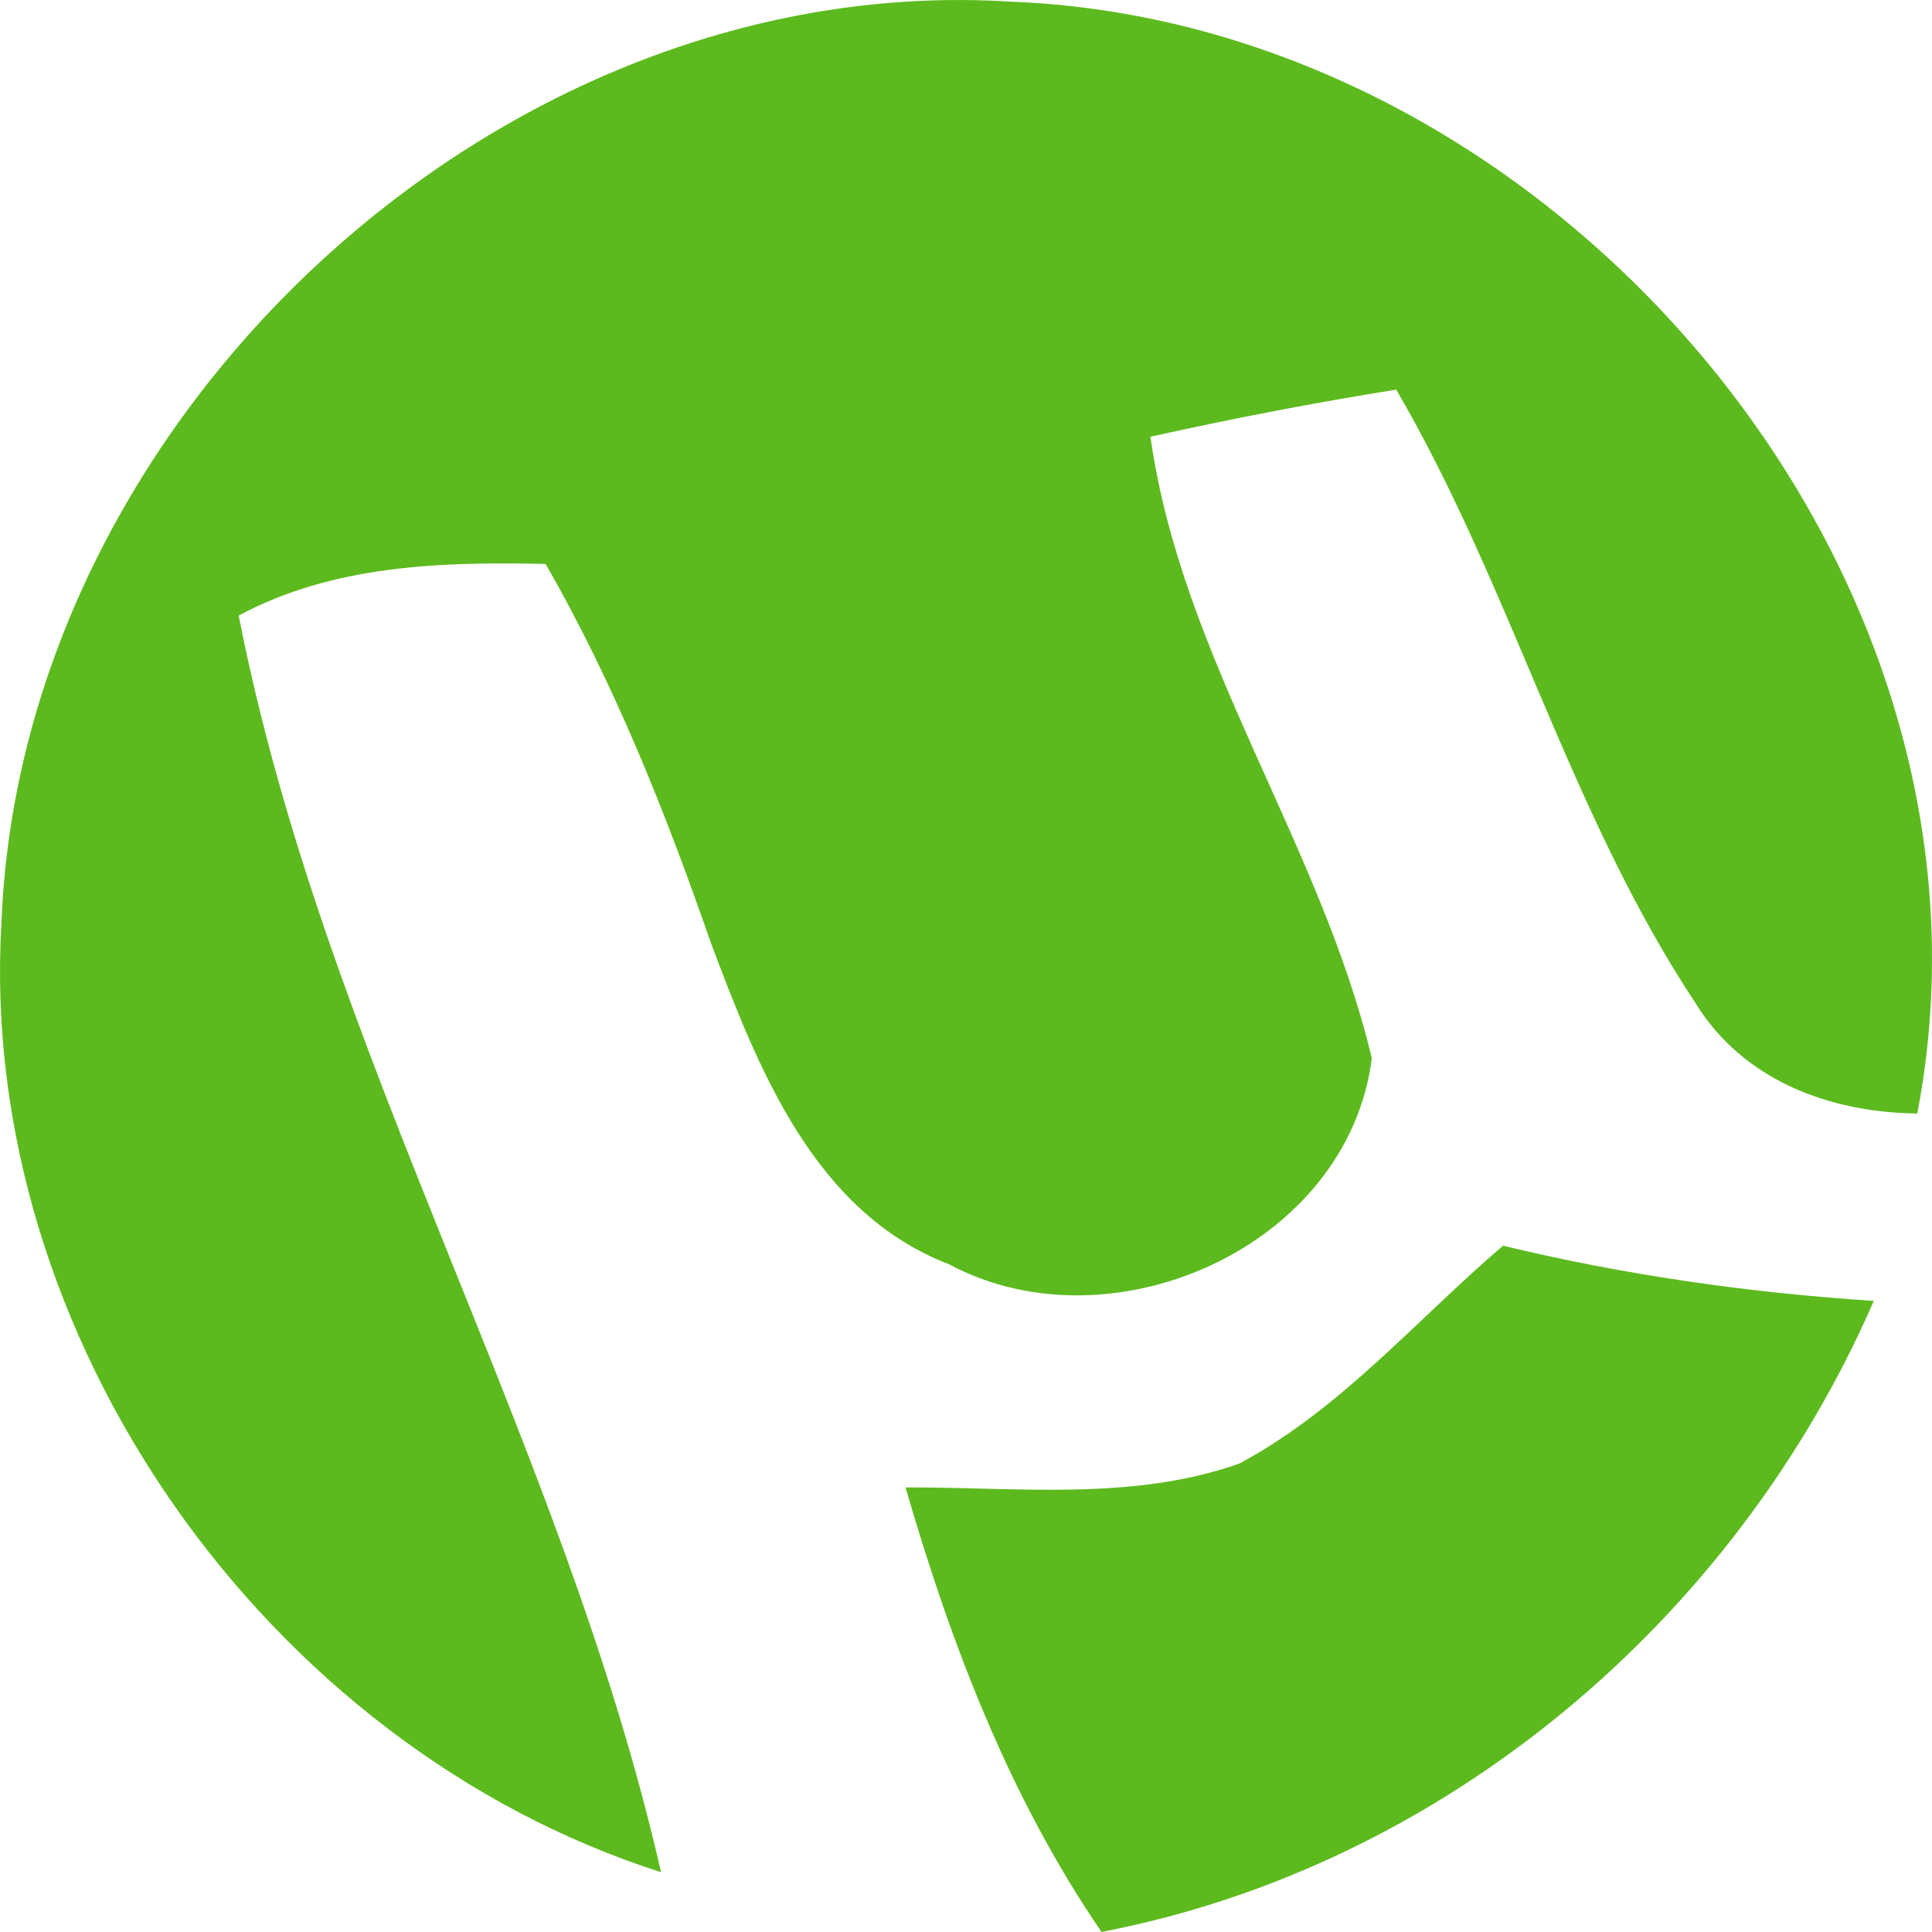 <svg xmlns="http://www.w3.org/2000/svg" viewBox="0 0 1333.33 1333.3" shape-rendering="geometricPrecision" text-rendering="geometricPrecision" image-rendering="optimizeQuality" fill-rule="evenodd" clip-rule="evenodd"><path d="M855.49 1009.95c69.98-37.48 122.15-99.34 181.82-150.27 84.04 20.31 169.64 32.49 255.87 38.11-95.6 219.63-295.86 389.89-532.98 435.51-63.73-93.09-104.03-199.01-135.27-306.78 76.85-.32 156.83 9.68 230.56-16.56zM1.03 636c14.06-349.91 345.22-657.32 697-634.83 374.26 14.37 697.31 393.02 625.14 767.29-60.29-.62-120.27-22.8-153.08-76.23-87.16-131.52-127.15-287.41-206.5-423.32-56.87 9.06-113.41 20-169.64 32.49 21.56 152.77 117.46 280.54 152.77 428.94C930.47 860 767.39 932.79 654.92 872.49c-93.41-35.93-131.84-135.59-164.33-221.81-31.24-89.97-66.54-178.7-114.03-261.49-72.17-1.56-146.52.63-211.81 35.62 58.73 300.85 223.37 568.9 291.48 867.26C184.42 1205.21-16.15 922.79 1.04 636z" fill="#5dba1e" fill-rule="nonzero"/></svg>